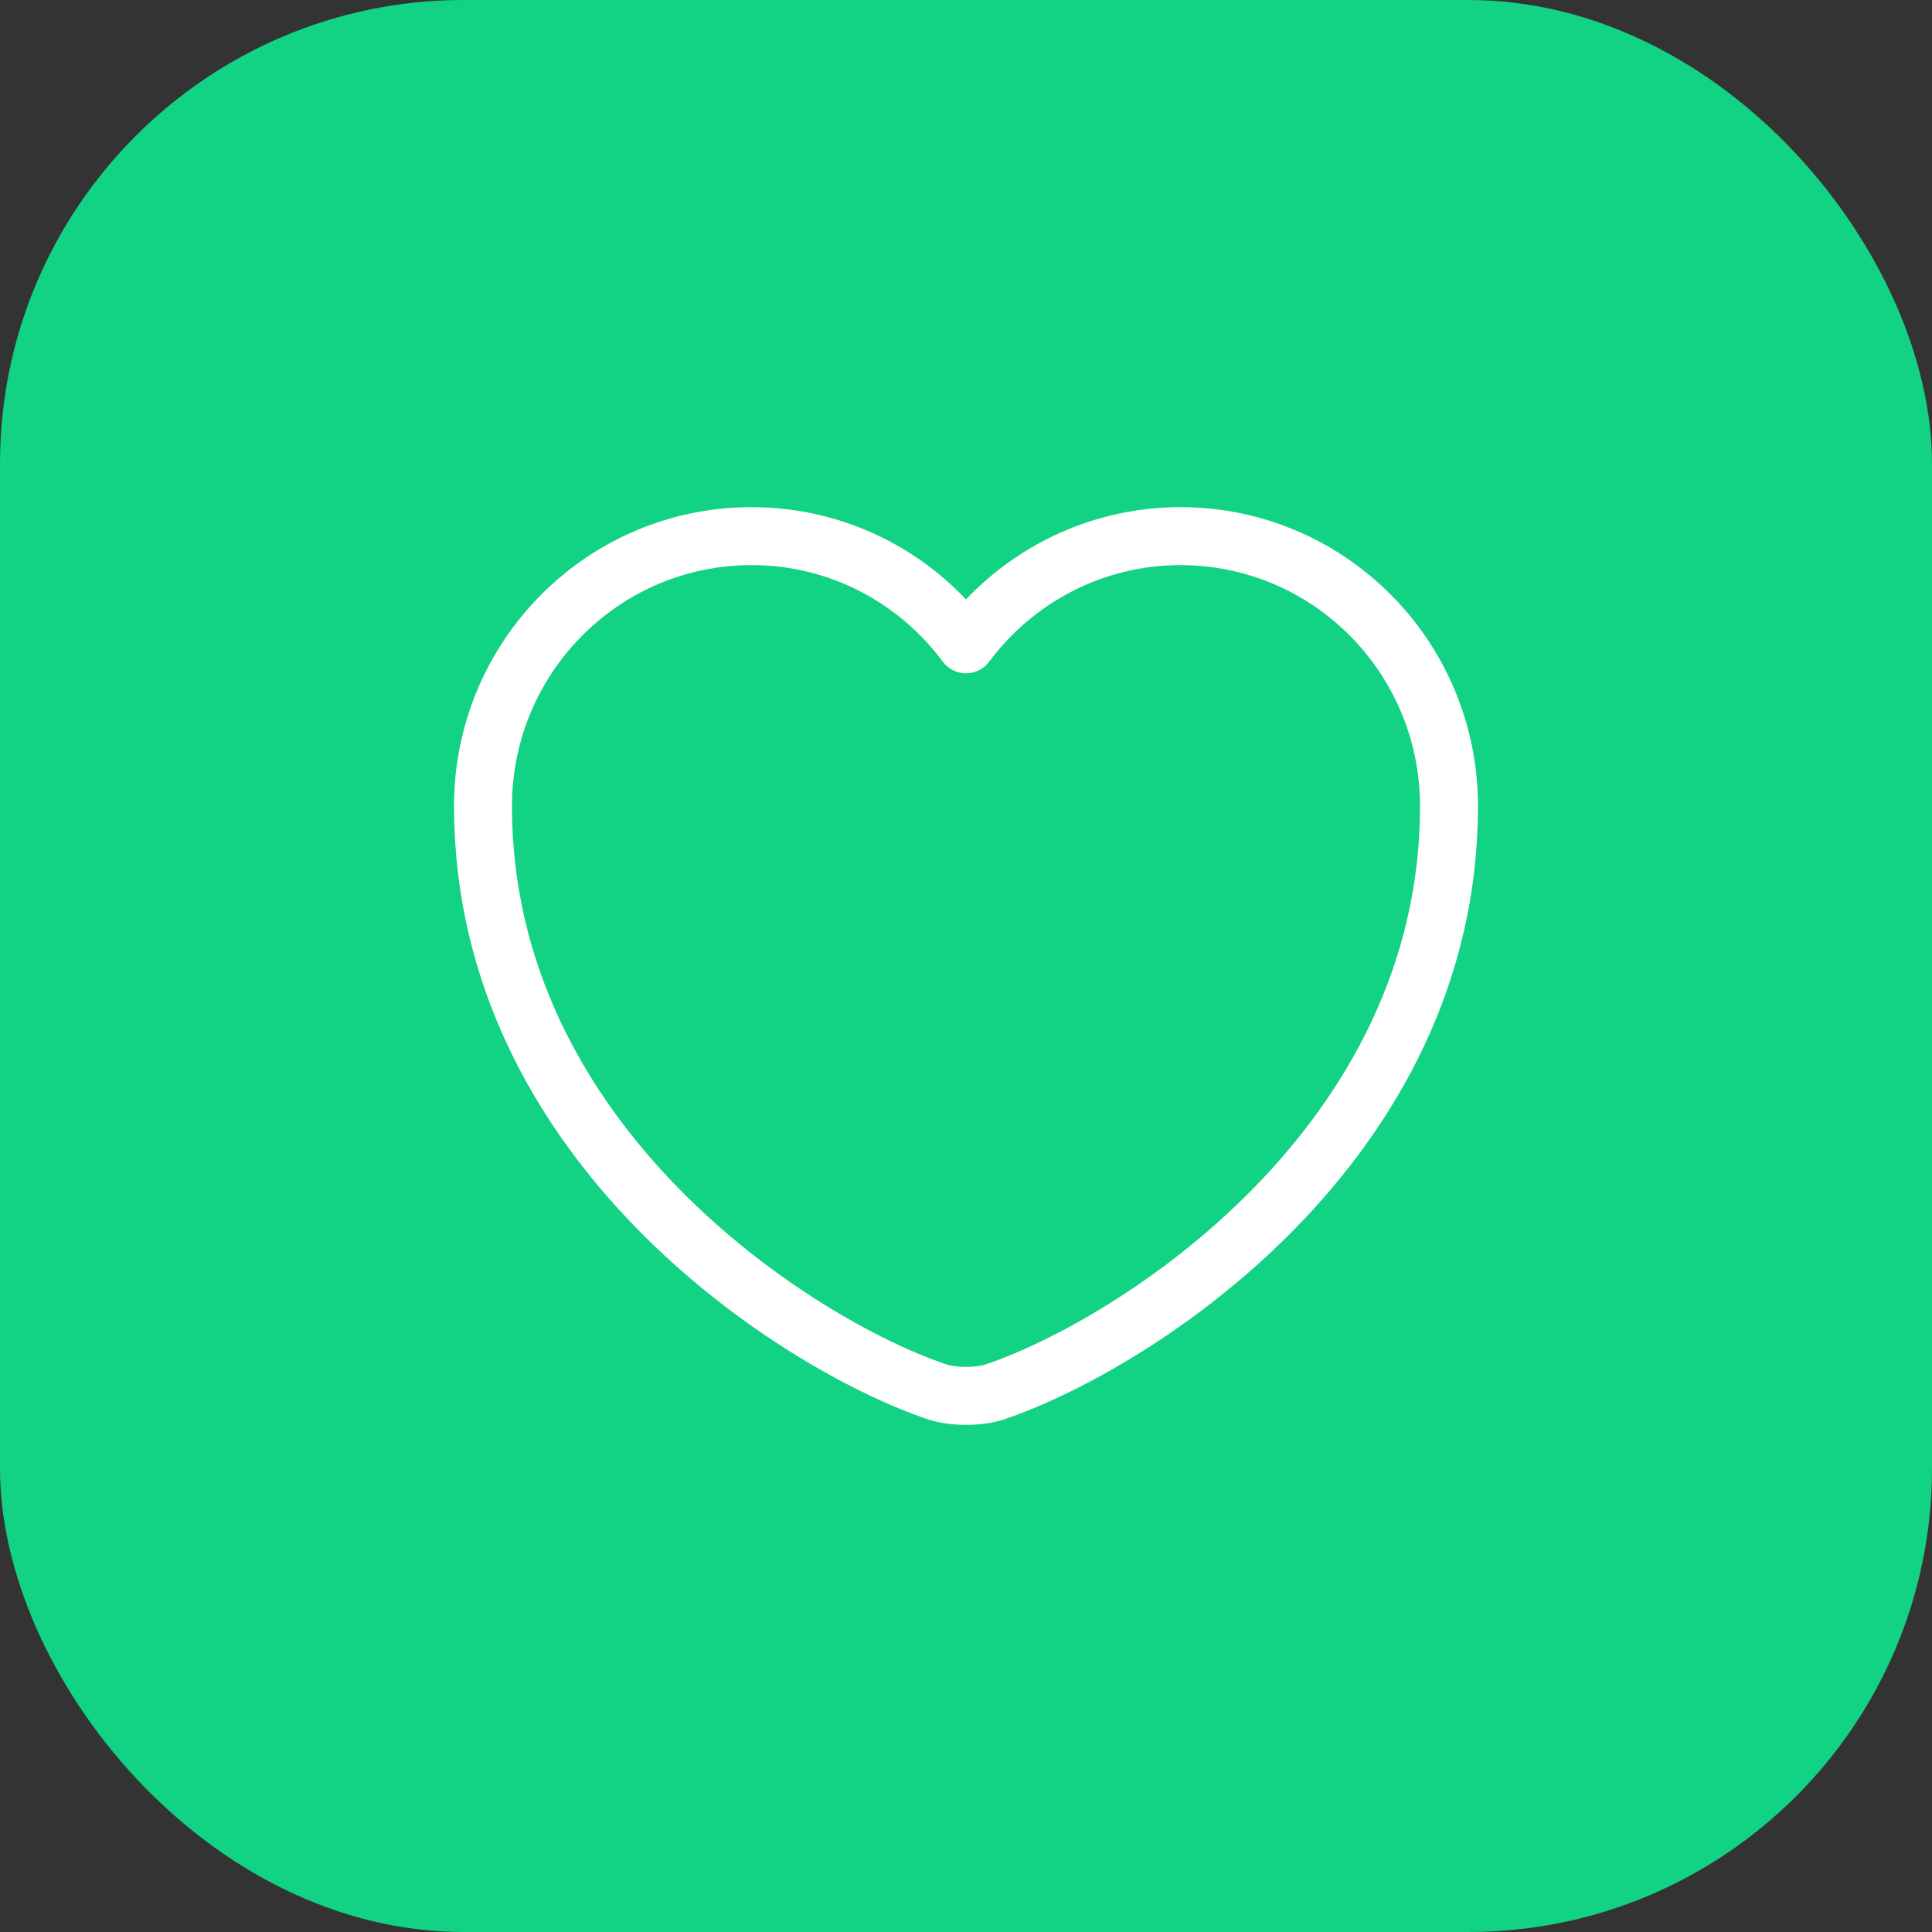 <svg width="50" height="50" viewBox="0 0 50 50" fill="none" xmlns="http://www.w3.org/2000/svg">
<rect x="0" y="0" width="50" height="50" fill="#333333" stroke="none"/>
<rect width="50" height="50" rx="12" fill="#12D284"/>
<path d="M25.775 36.013C25.35 36.163 24.65 36.163 24.225 36.013C20.6 34.775 12.5 29.613 12.5 20.863C12.5 17 15.613 13.875 19.45 13.875C21.725 13.875 23.738 14.975 25 16.675C26.262 14.975 28.288 13.875 30.55 13.875C34.388 13.875 37.5 17 37.5 20.863C37.5 29.613 29.4 34.775 25.775 36.013Z" stroke="white" stroke-width="1.5" stroke-linecap="round" stroke-linejoin="round"/>
</svg>
